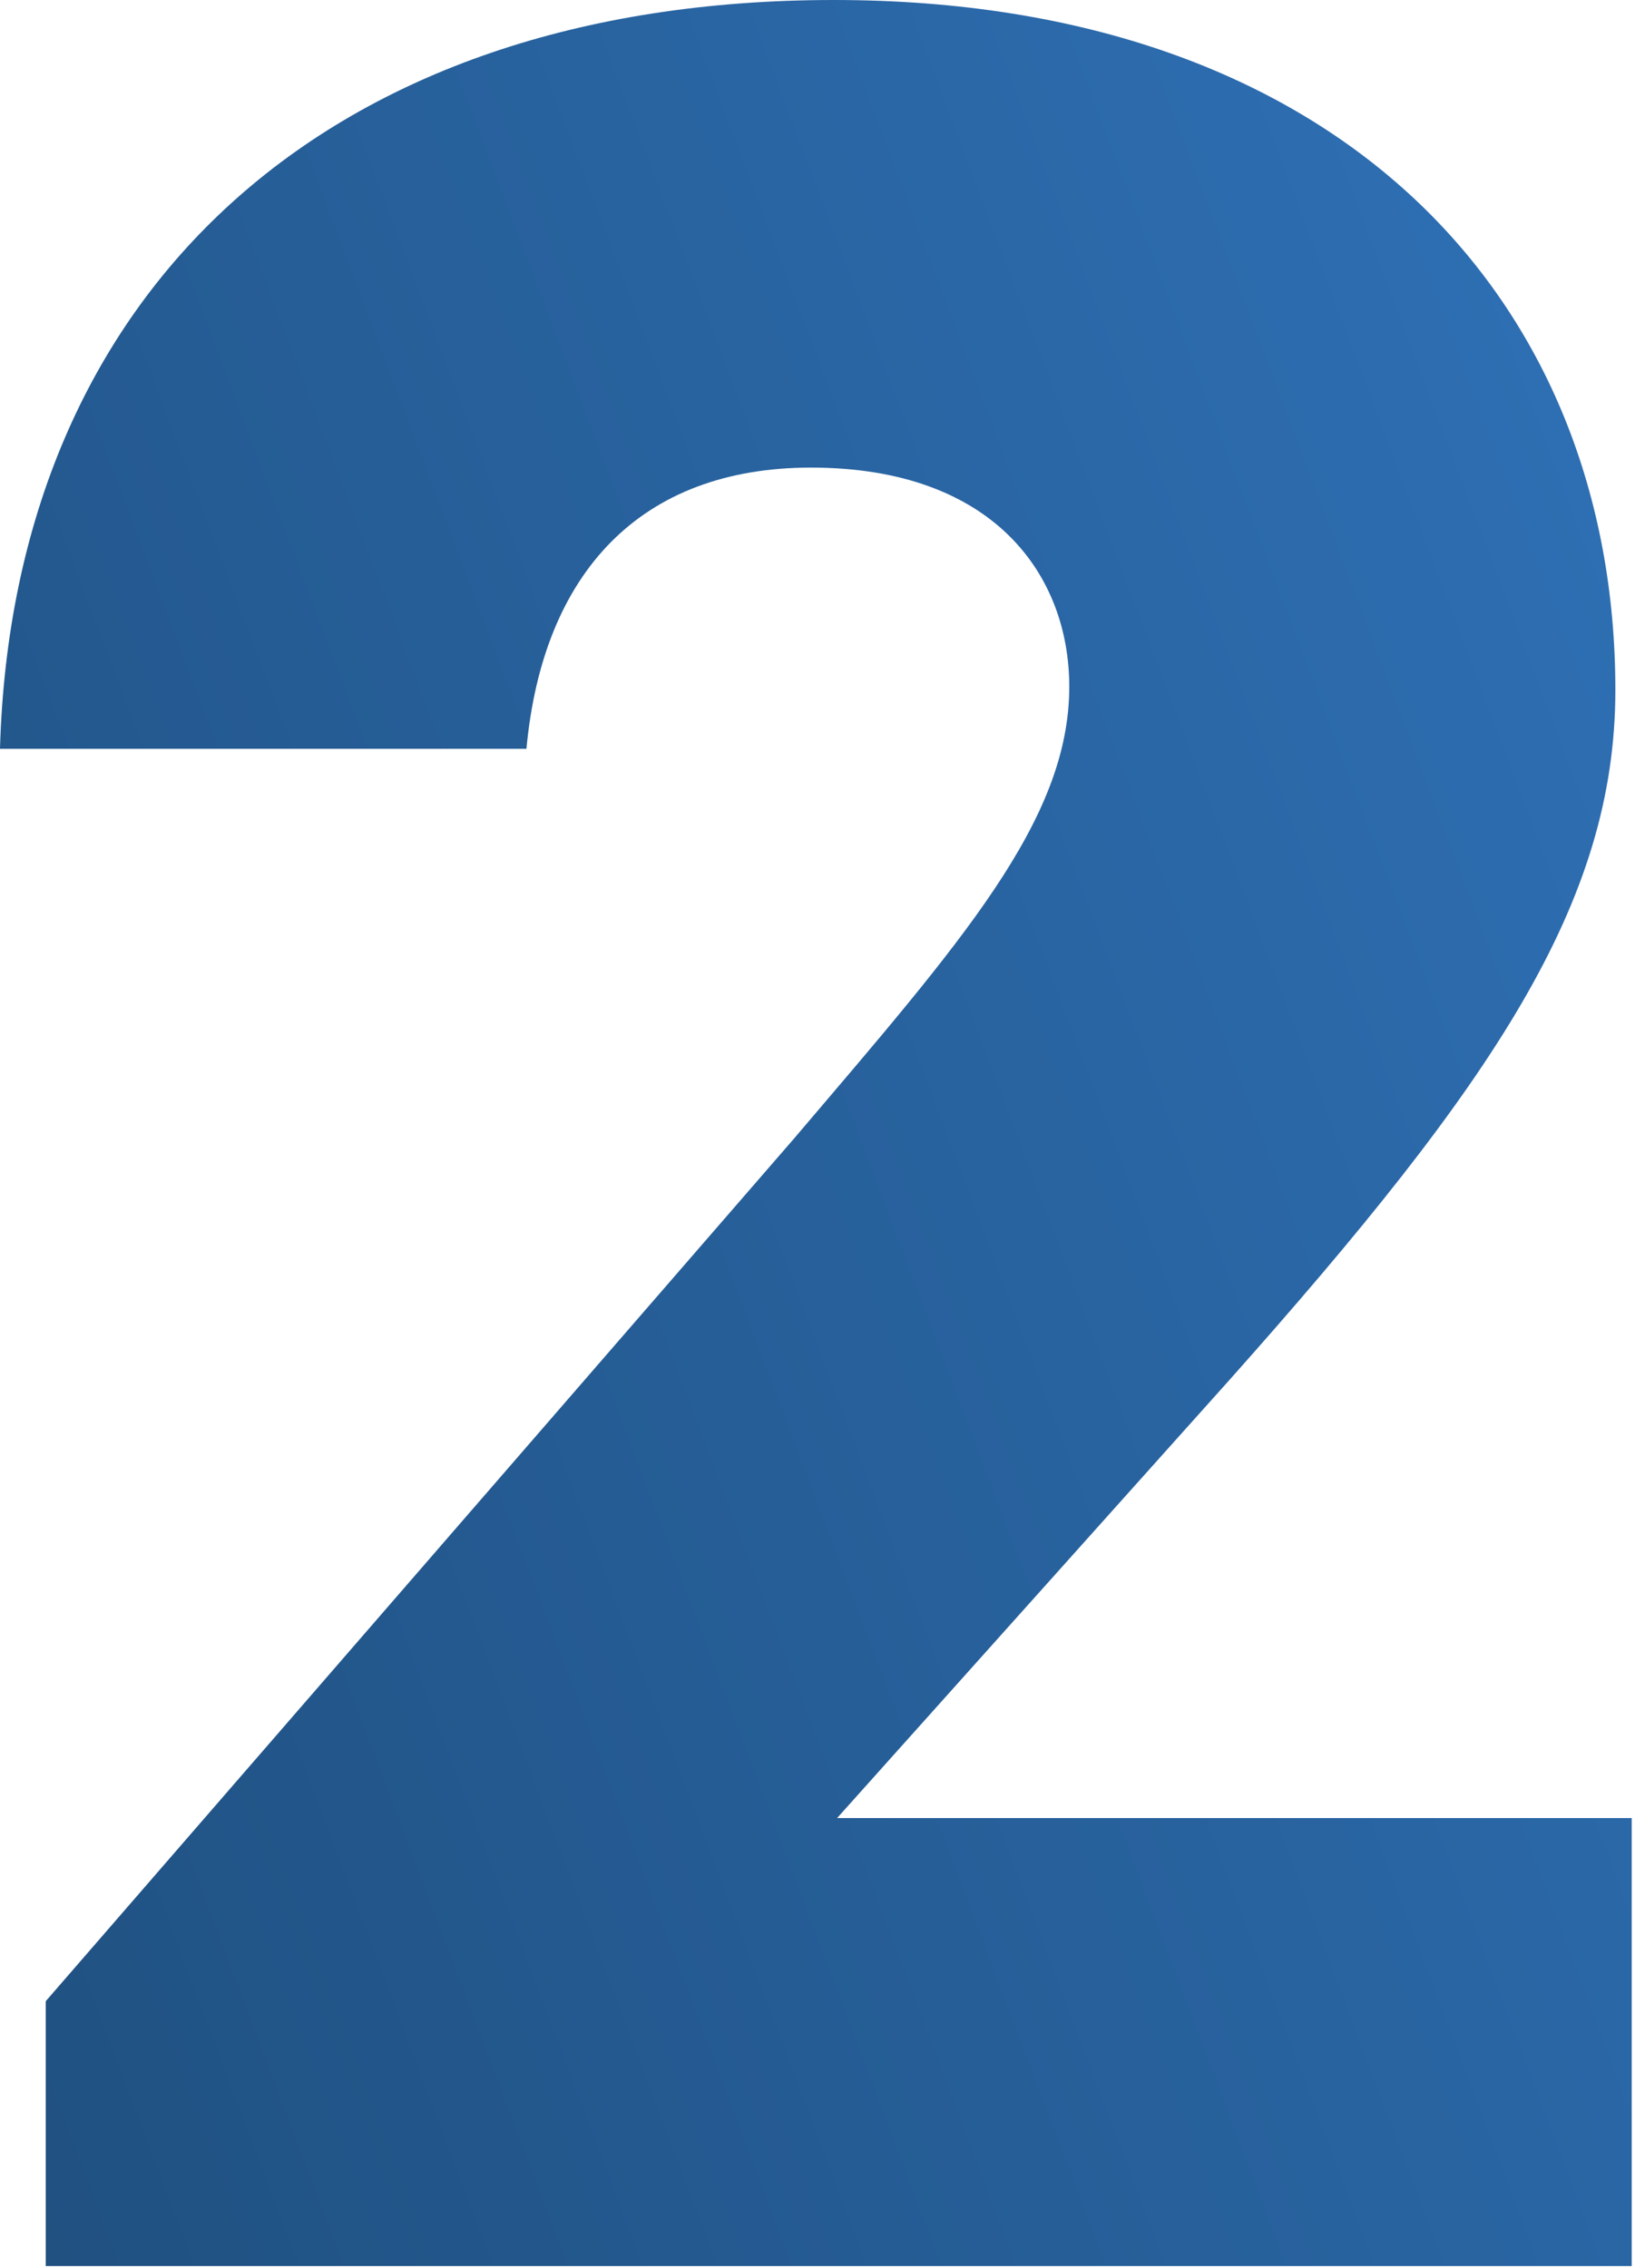 <svg width="155" height="215" viewBox="0 0 155 215" fill="none" xmlns="http://www.w3.org/2000/svg">
<path d="M79.358 172.36H154.688V214.83H4.338V189.72L75.328 107.88C91.138 89.28 101.368 77.81 101.368 65.1C101.368 54.56 94.238 44.33 76.878 44.33C60.758 44.33 51.458 54.25 49.908 70.99H-0.002C1.238 27.59 30.998 7.236e-05 79.048 7.236e-05C127.098 7.236e-05 153.138 28.52 153.138 65.41C153.138 85.56 141.668 102.61 116.558 130.82L79.358 172.36Z" fill="url(#paint0_linear_853_358)"/>
<defs>
<linearGradient id="paint0_linear_853_358" x1="167.896" y1="38.83" x2="-55.167" y2="123.179" gradientUnits="userSpaceOnUse">
<stop stop-color="#2F71B7"/>
<stop offset="1" stop-color="#1E4D7B"/>
</linearGradient>
</defs>
</svg>
